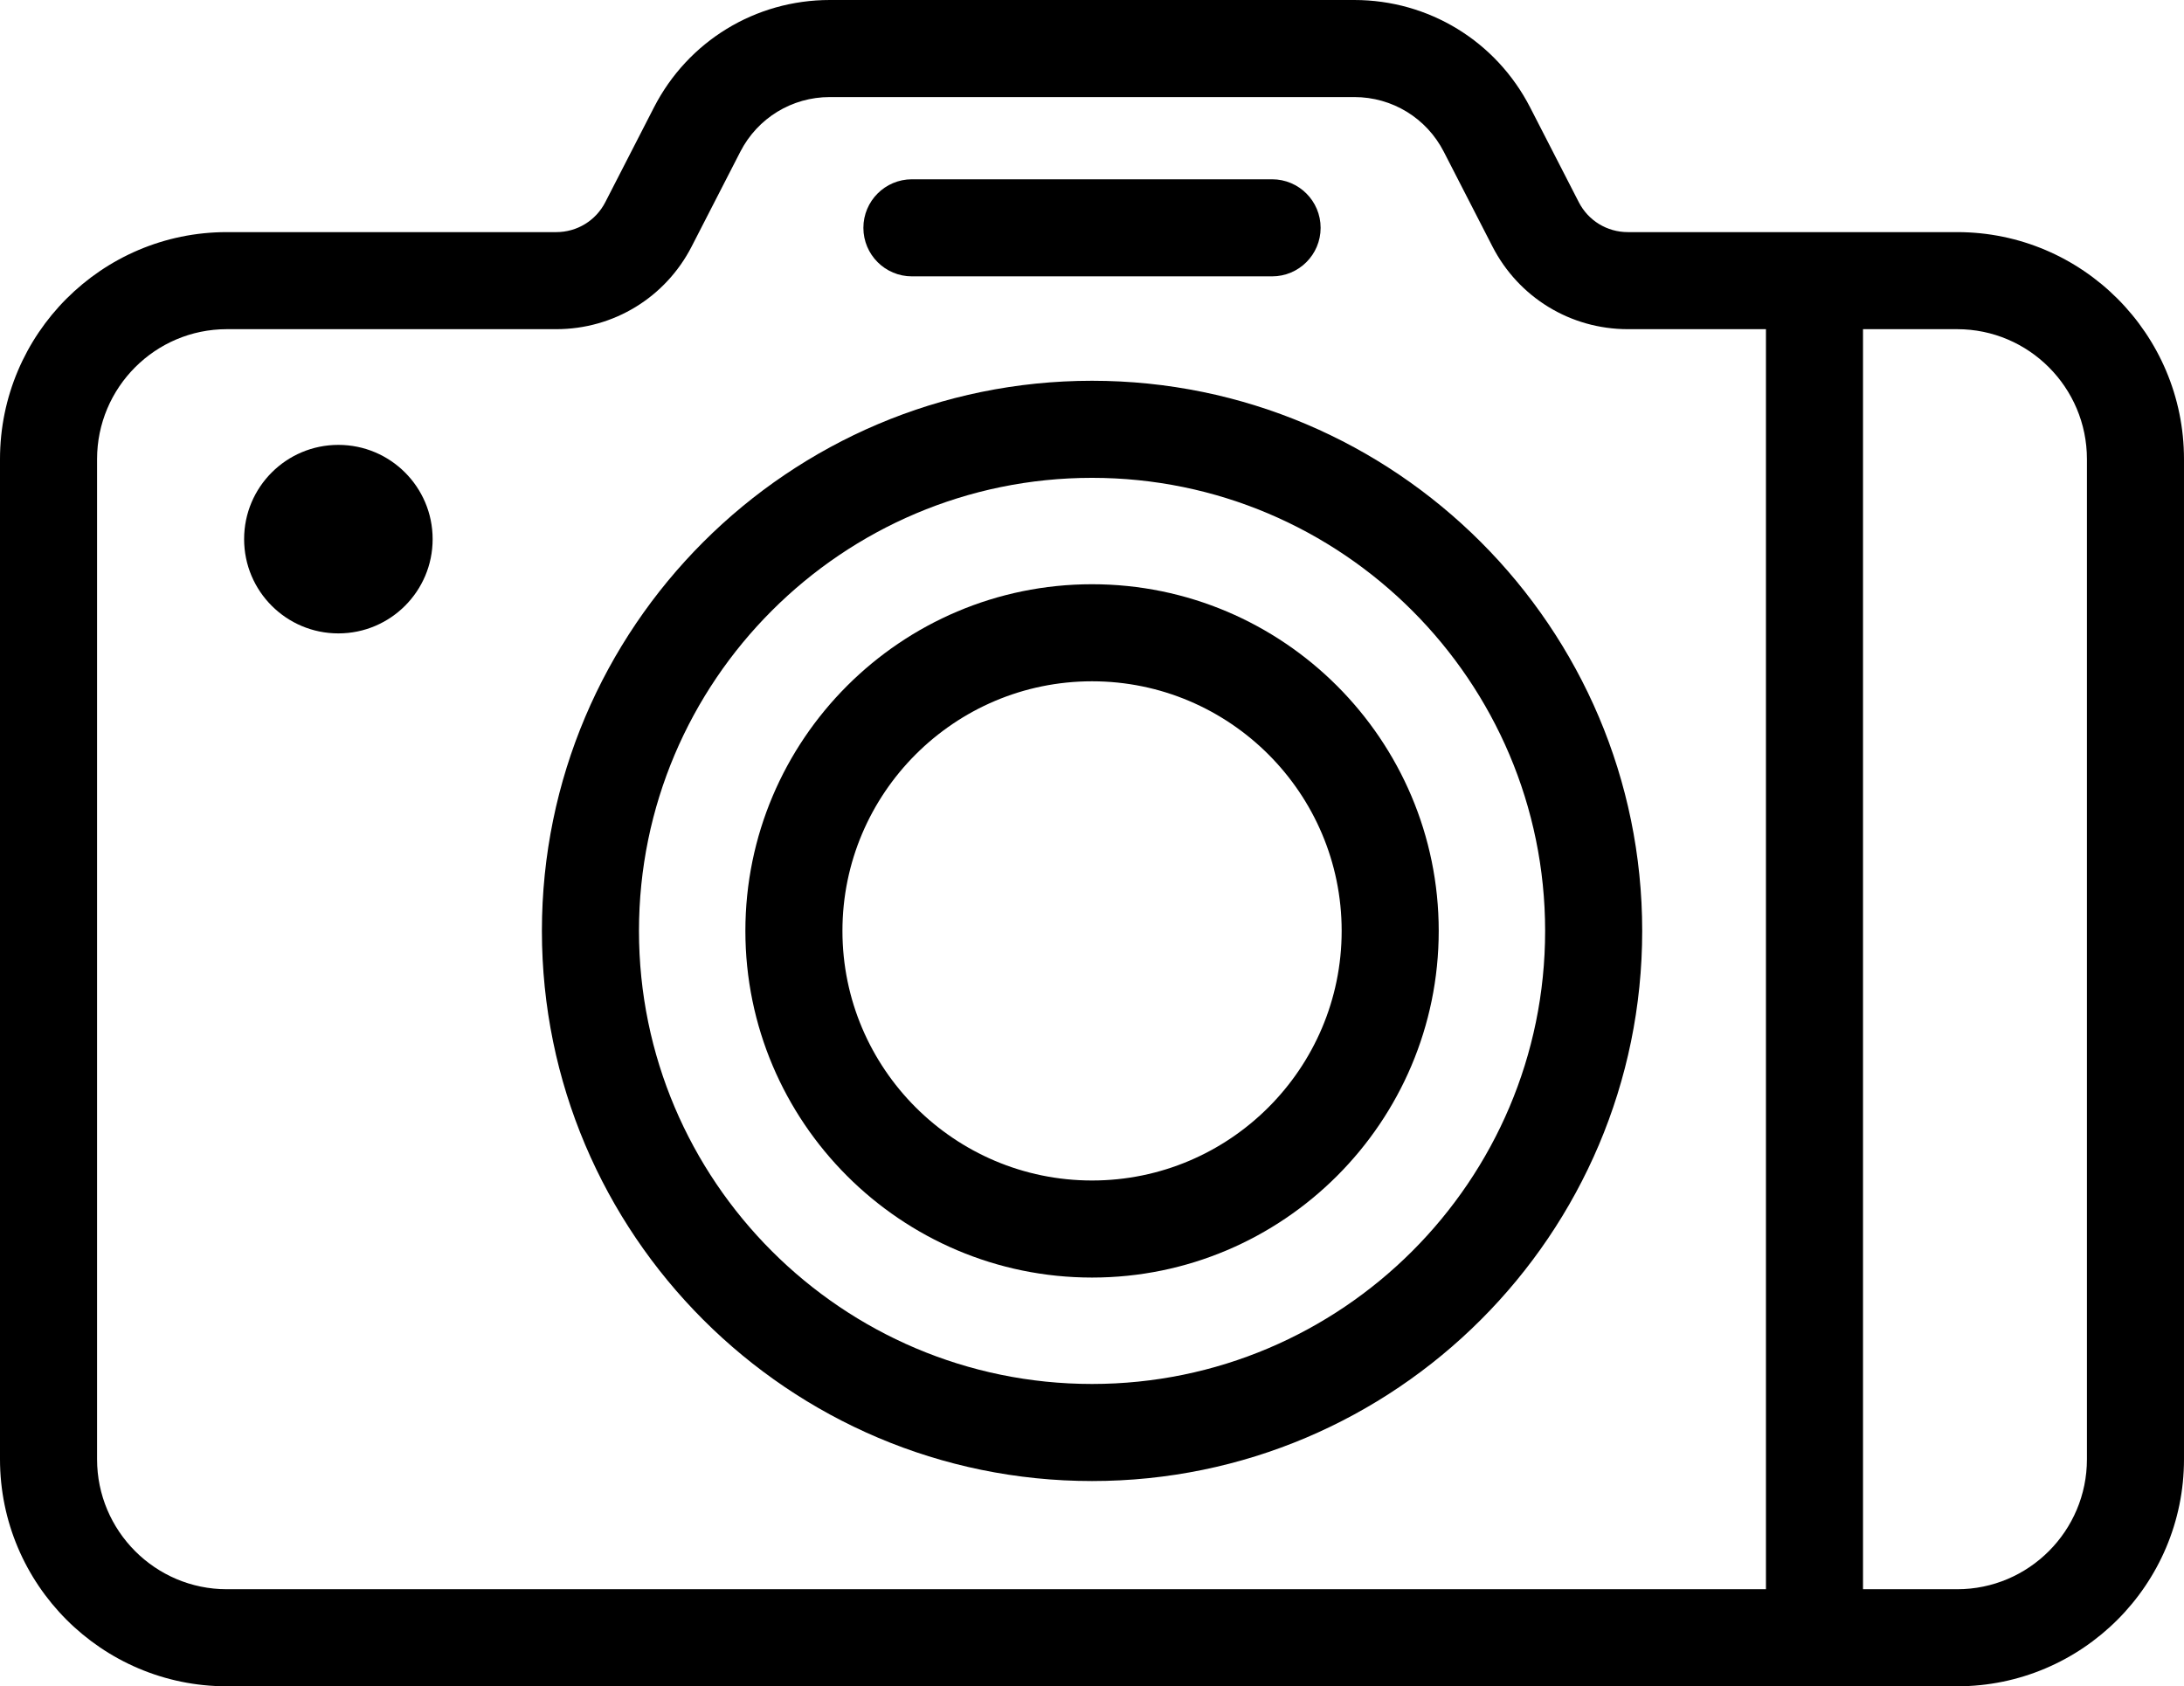 <?xml version="1.0" encoding="UTF-8"?><svg xmlns="http://www.w3.org/2000/svg" xmlns:xlink="http://www.w3.org/1999/xlink" height="231.6" preserveAspectRatio="xMidYMid meet" version="1.0" viewBox="0.0 0.0 300.0 231.6" width="300.0" zoomAndPan="magnify"><g id="change1_1"><path d="M150.007,52.305c-41.67,0-75.57,33.9-75.57,75.57s33.9,75.57,75.57,75.57s75.57-33.9,75.57-75.57 S191.676,52.305,150.007,52.305z M150.007,190.111c-34.316,0-62.236-27.92-62.236-62.236s27.92-62.236,62.236-62.236 s62.236,27.92,62.236,62.236S184.323,190.111,150.007,190.111z" fill="inherit"/><path d="M150.007,80.254c-26.257,0-47.62,21.364-47.62,47.62s21.364,47.62,47.62,47.62s47.62-21.364,47.62-47.62 S176.263,80.254,150.007,80.254z M150.007,162.161c-18.906,0-34.287-15.381-34.287-34.287s15.381-34.287,34.287-34.287 s34.287,15.381,34.287,34.287S168.913,162.161,150.007,162.161z" fill="inherit"/><path d="M268.848,31.885h-45.244c-2.852,0-5.436-1.576-6.738-4.115l-6.68-13.011C205.511,5.654,196.253,0,186.025,0h-72.038 c-10.228,0-19.486,5.654-24.16,14.759l-6.68,13.011c-1.302,2.539-3.887,4.115-6.738,4.115H31.152C13.975,31.885,0,45.876,0,63.073 v137.376c0,17.201,13.975,31.191,31.152,31.191h237.695c17.178,0,31.152-13.991,31.152-31.191V63.073 C300,45.876,286.025,31.885,268.848,31.885z M13.333,200.449V63.073c0-9.844,7.995-17.855,17.819-17.855H76.41 c7.874,0,15.003-4.352,18.6-11.361l6.68-13.011c2.38-4.635,7.09-7.513,12.298-7.513h72.038c5.208,0,9.919,2.878,12.298,7.513 l6.68,13.011c3.597,7.008,10.726,11.361,18.6,11.361h18.971v173.089H31.152C21.328,218.307,13.333,210.296,13.333,200.449z M286.667,200.449c0,9.847-7.995,17.858-17.819,17.858h-12.939V45.218h12.939c9.824,0,17.819,8.011,17.819,17.855V200.449z" fill="inherit"/><circle cx="46.48" cy="74.06" fill="inherit" r="12.948"/><path d="M125.264,37.962h49.473c3.682,0,6.667-2.985,6.667-6.667s-2.985-6.667-6.667-6.667h-49.473 c-3.682,0-6.667,2.985-6.667,6.667S121.582,37.962,125.264,37.962z" fill="inherit"/></g></svg>